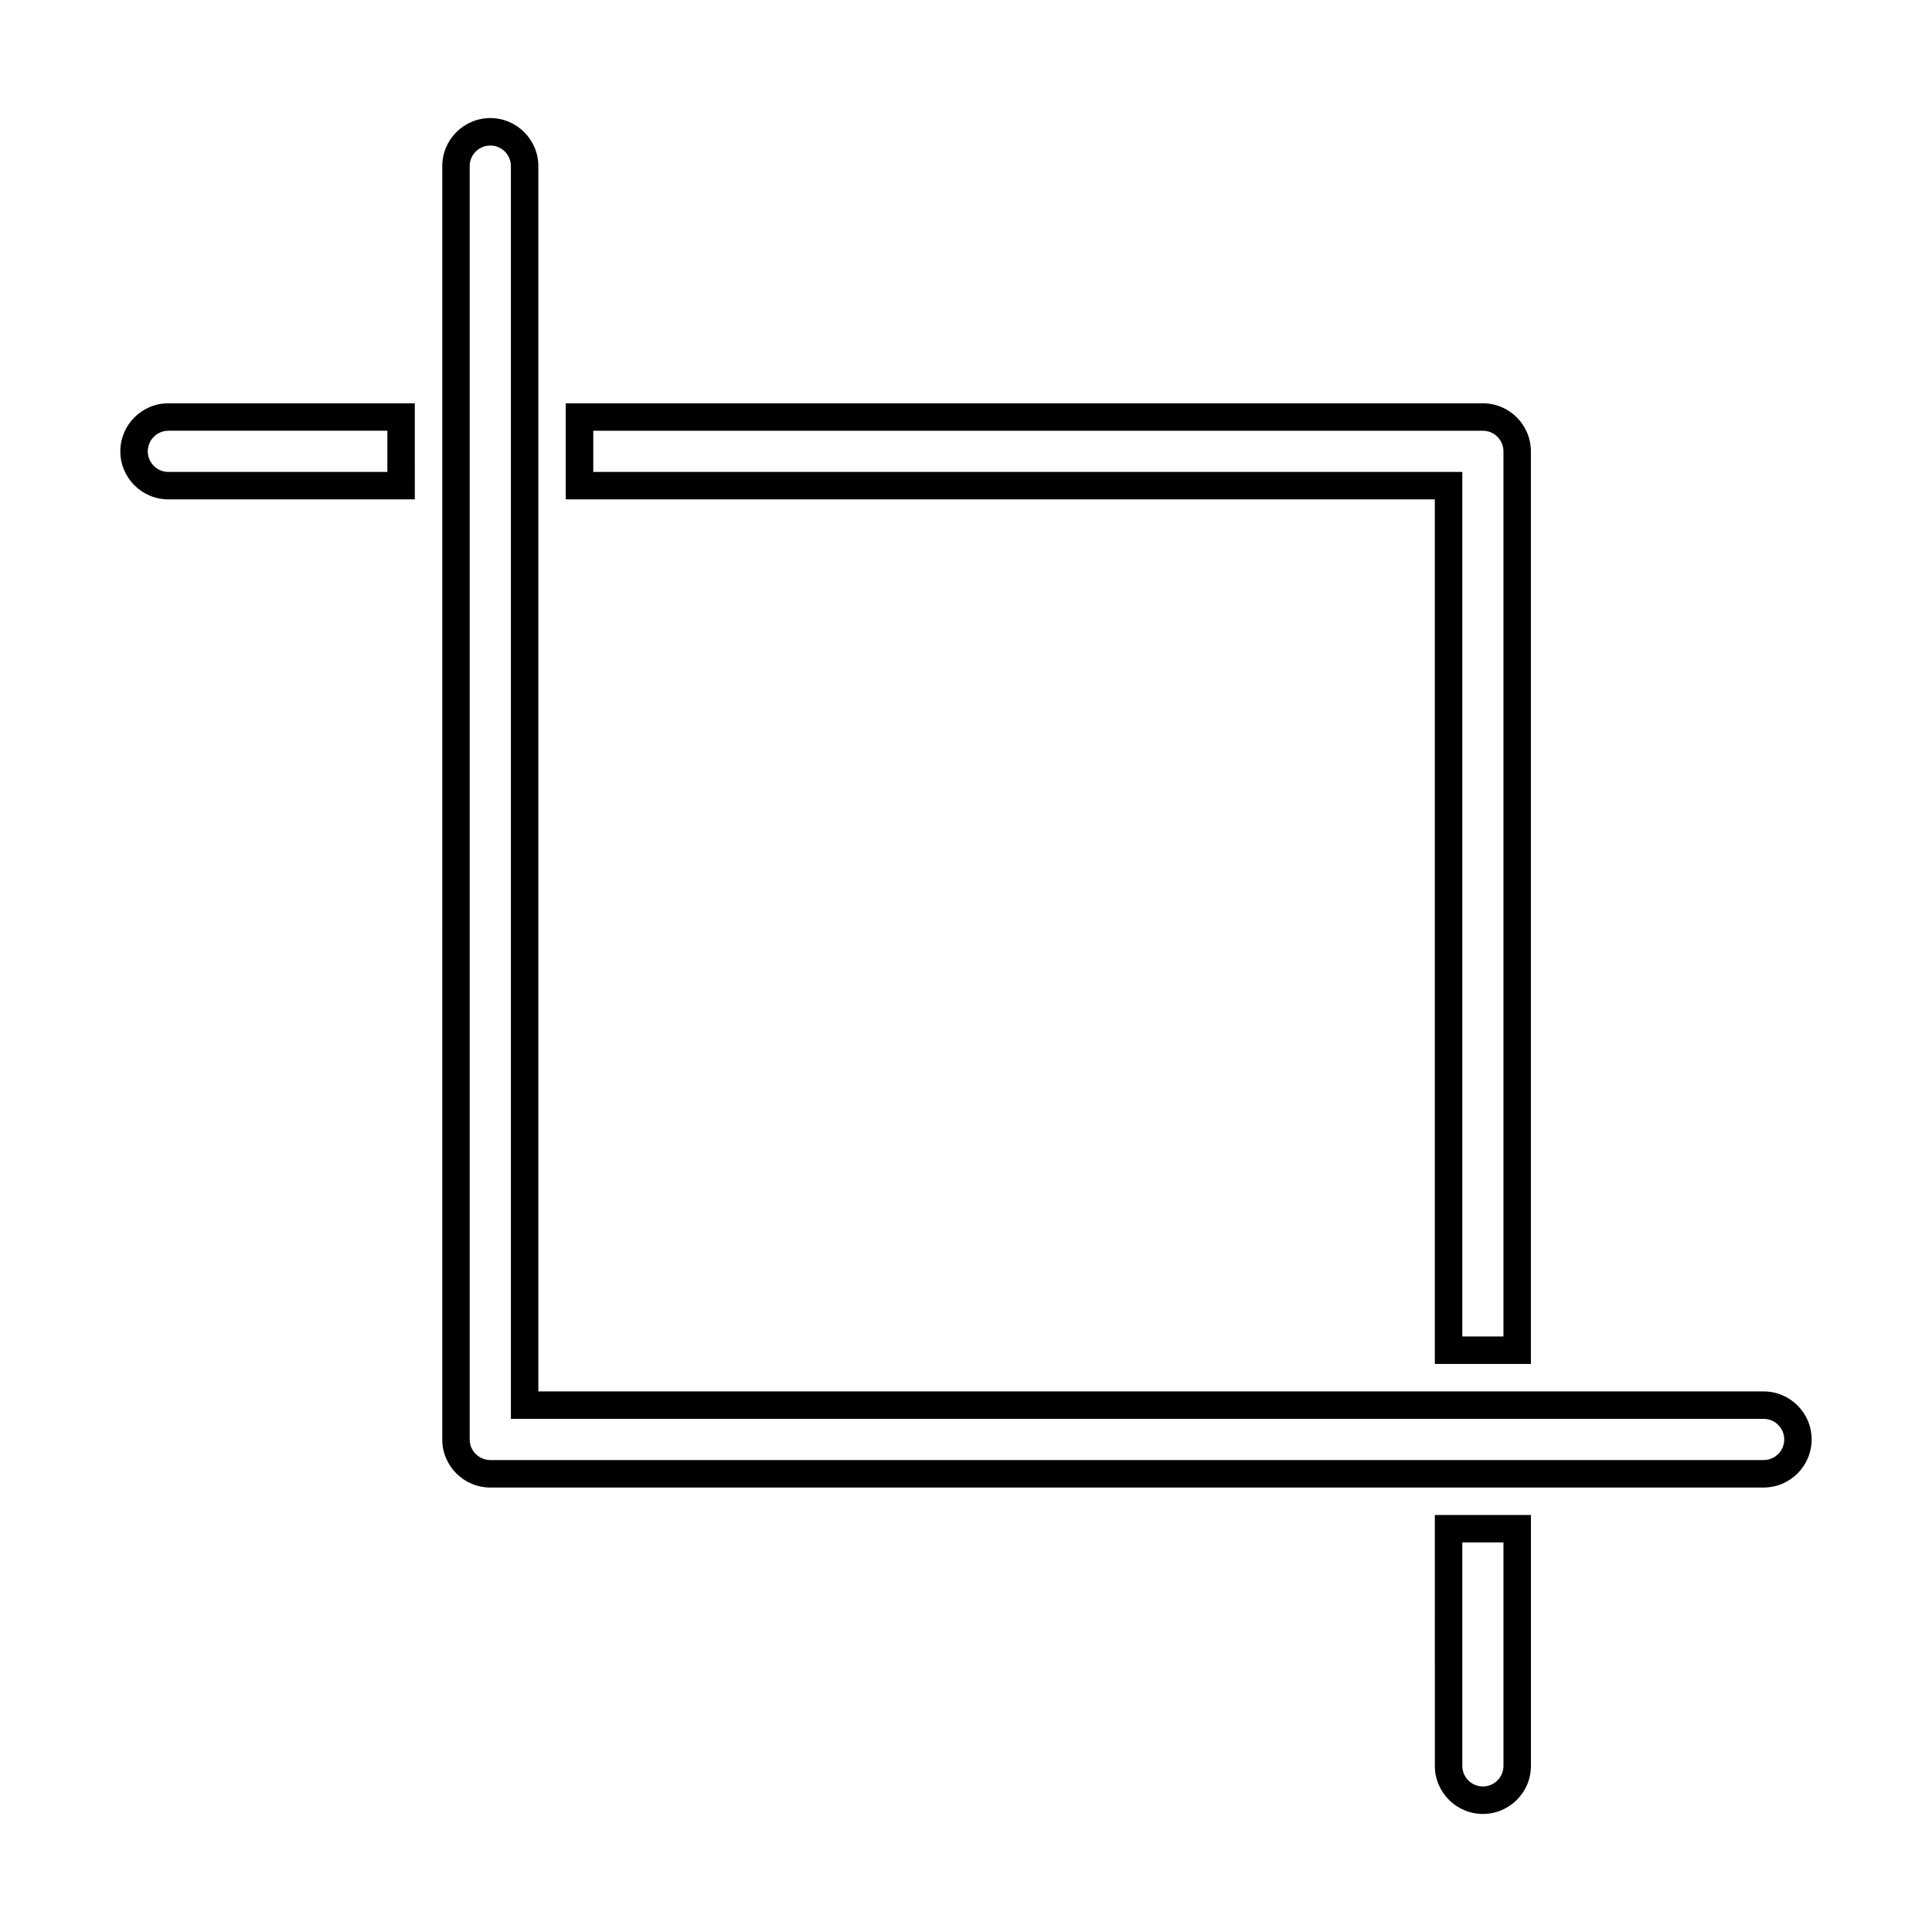 <?xml version="1.0" encoding="UTF-8"?>
<!-- The Best Svg Icon site in the world: iconSvg.co, Visit us! https://iconsvg.co -->
<svg fill="#000000" width="800px" height="800px" version="1.1" viewBox="144 144 512 512" xmlns="http://www.w3.org/2000/svg">
 <g>
  <path d="m611.38 538.21h-337.45c-7.023 0-12.727-5.719-12.727-12.73l0.004-337.46c0-7.023 5.707-12.73 12.727-12.73s12.73 5.715 12.73 12.73v324.72h324.71c7.023 0 12.73 5.707 12.73 12.73 0 7.019-5.707 12.738-12.73 12.738zm-337.45-355.64c-3.008 0-5.457 2.449-5.457 5.457v337.45c0 3.004 2.449 5.453 5.457 5.453h337.45c3.012 0 5.461-2.449 5.461-5.453 0-3.012-2.449-5.461-5.461-5.461l-331.99-0.004v-331.99c0-3.008-2.441-5.457-5.457-5.457z"/>
  <path d="m549.71 505.46h-25.469v-229.12h-230.31v-25.461h243.04c7.023 0 12.73 5.715 12.73 12.73v241.85zm-18.188-7.273h10.906v-234.58c0-3.008-2.445-5.457-5.457-5.457h-235.75v10.918h230.31l-0.004 229.12z"/>
  <path d="m253.93 276.34h-65.316c-7.019 0-12.727-5.715-12.727-12.73 0-7.023 5.715-12.73 12.727-12.73h65.312zm-65.316-18.188c-3.004 0-5.453 2.449-5.453 5.457 0 3.008 2.449 5.457 5.453 5.457h58.039v-10.918h-58.039z"/>
  <path d="m536.98 624.71c-7.023 0-12.73-5.707-12.73-12.73l-0.004-66.492h25.469v66.488c0 7.027-5.711 12.734-12.734 12.734zm-5.453-71.953v59.219c0 3.012 2.445 5.453 5.453 5.453 3.012 0 5.457-2.438 5.457-5.453l-0.004-59.219z"/>
 </g>
</svg>